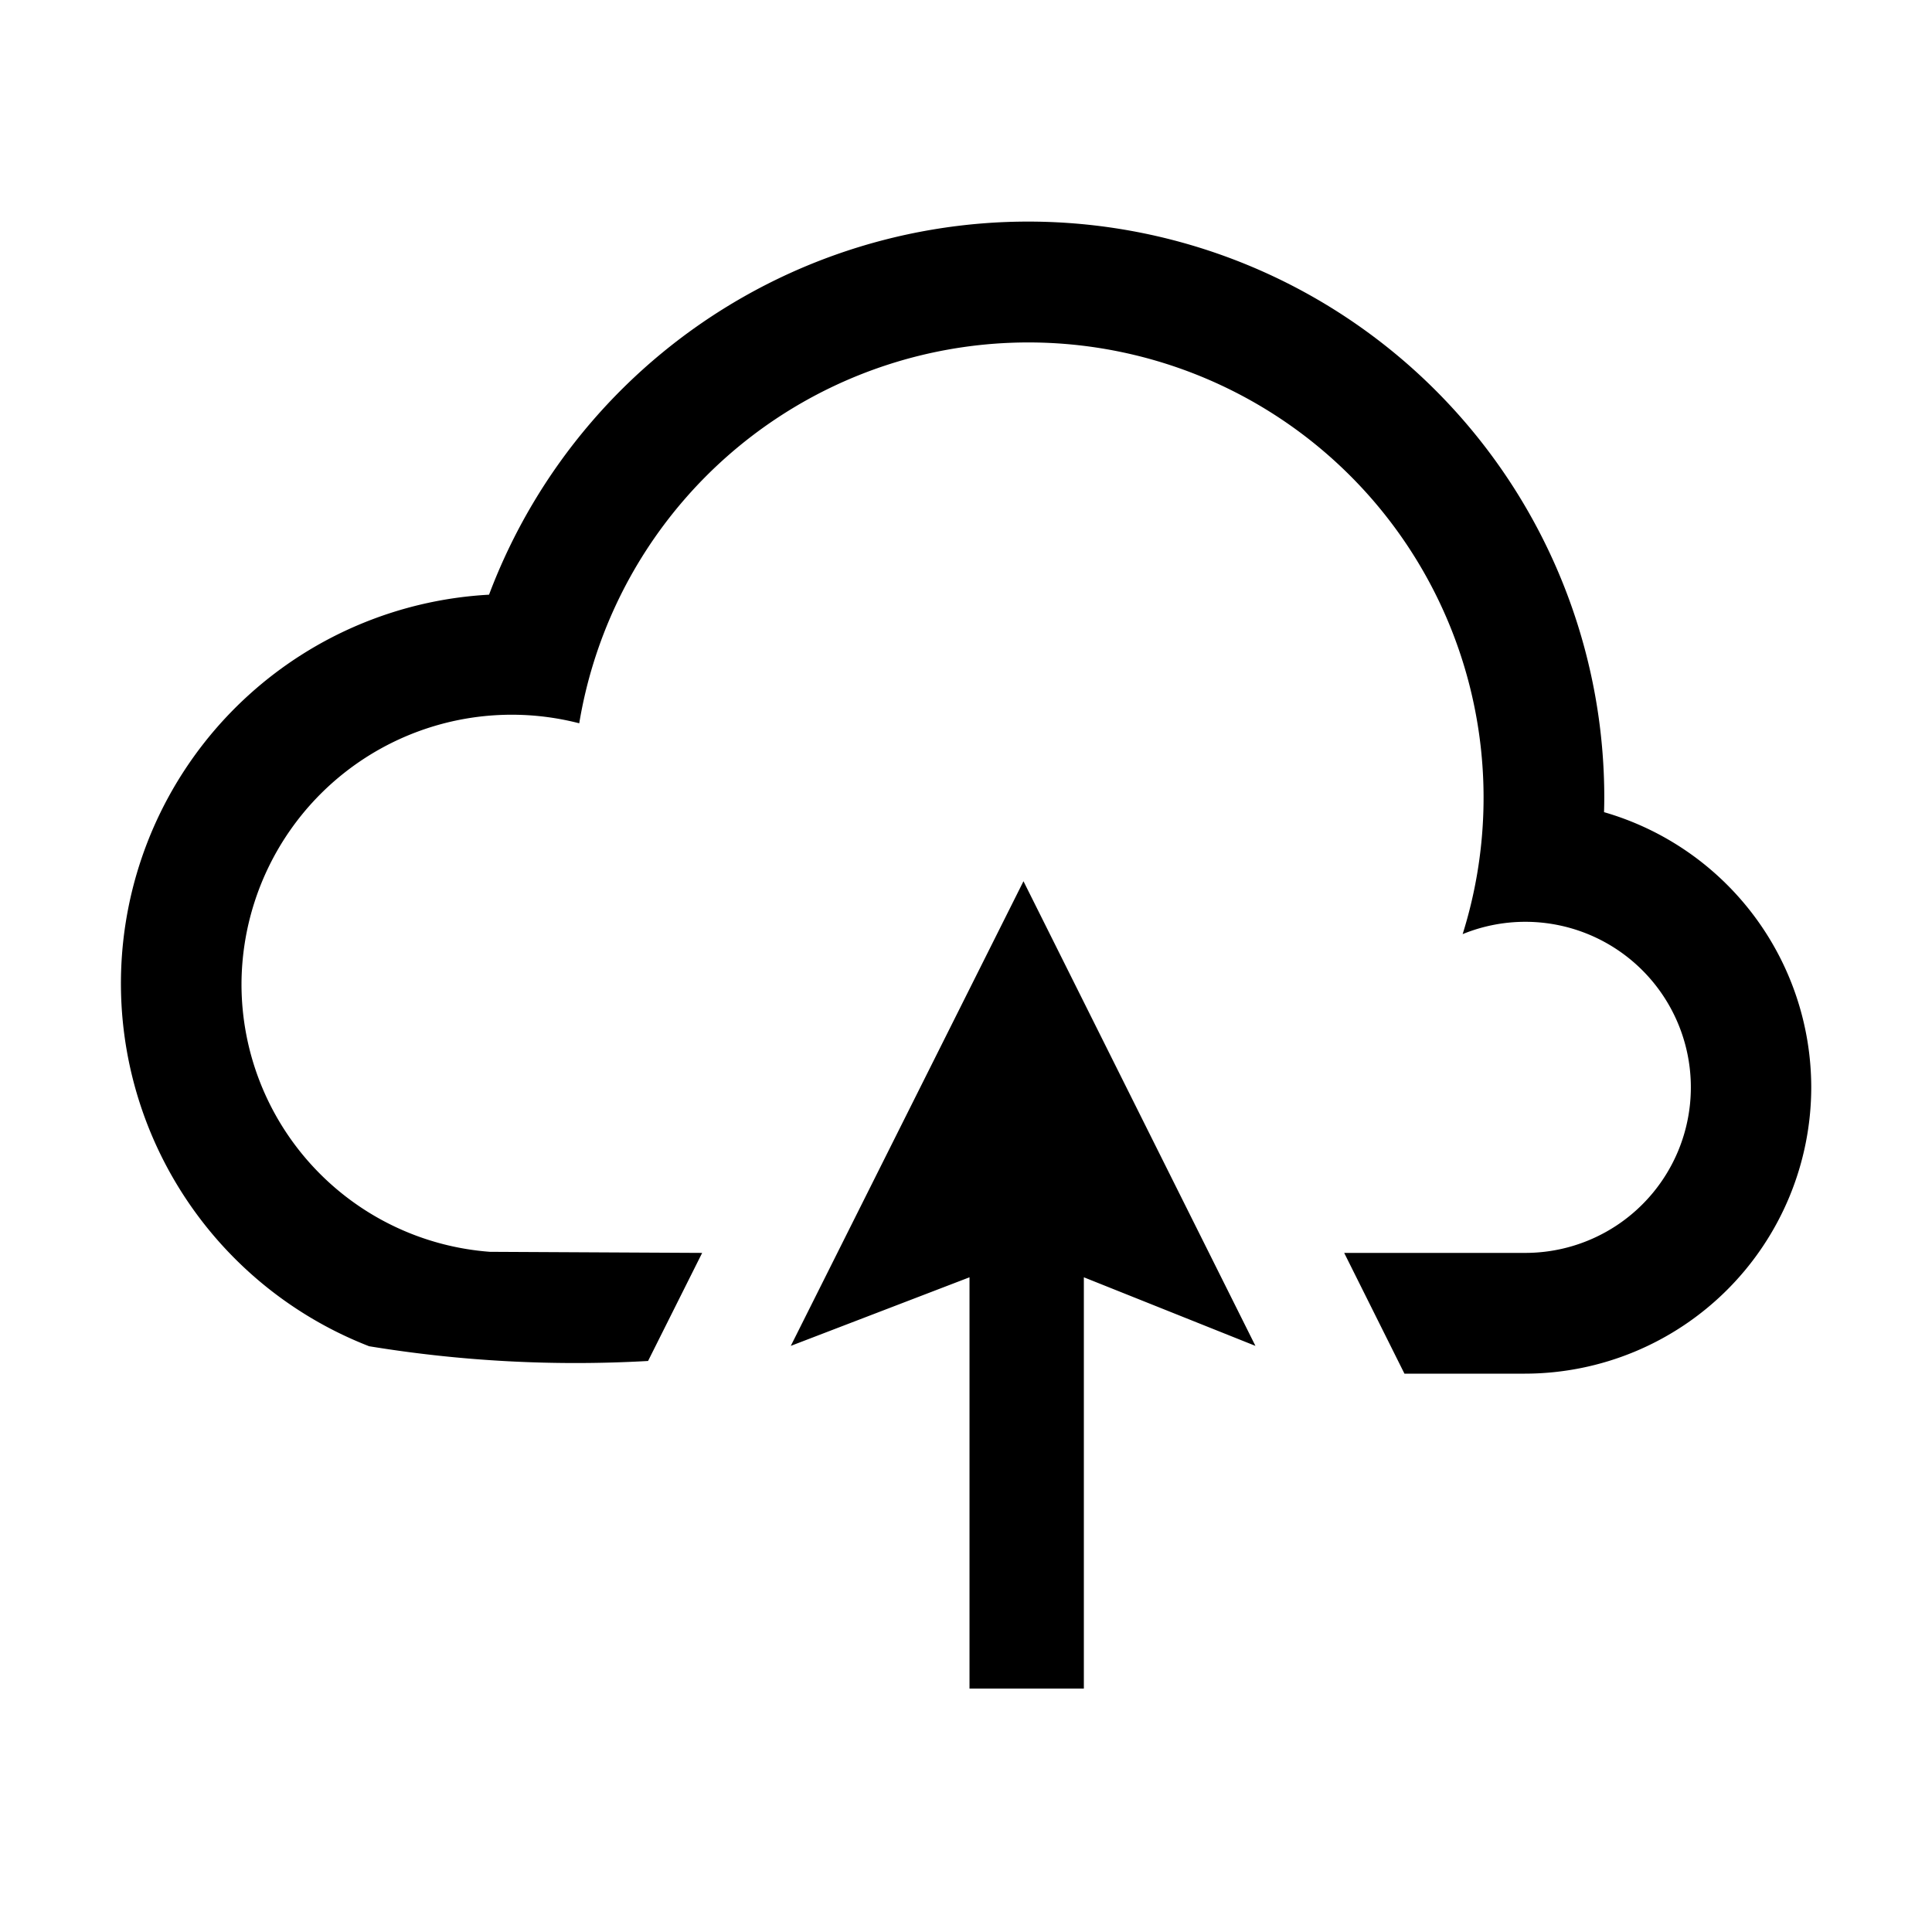 <?xml version="1.0" encoding="utf-8"?>
<svg fill="#000000" height="800px" width="800px" id="Layer_1" data-name="Layer 1"
    xmlns="http://www.w3.org/2000/svg" viewBox="0 0 16 16">
    <path class="cls-1" d="M8.476,7.298,6.549,11.146l1.48-.568v3.406h.947V10.578l1.421.568ZM15,9.005a2.374,2.374,0,0,1-2.371,2.371h-.998l-.499-1H12.629A1.371,1.371,0,1,0,12.113,7.736,3.77,3.77,0,1,0,4.797,5.99,2.238,2.238,0,0,0,2,8.148a2.223,2.223,0,0,0,2.057,2.219l1.758.009-.448.895a10.567,10.567,0,0,1-2.31-.122A3.224,3.224,0,0,1,4.05,4.925a4.771,4.771,0,0,1,9.236,1.68c0,.04-.001.081-.002.121A2.375,2.375,0,0,1,15,9.005Z"/>
</svg>